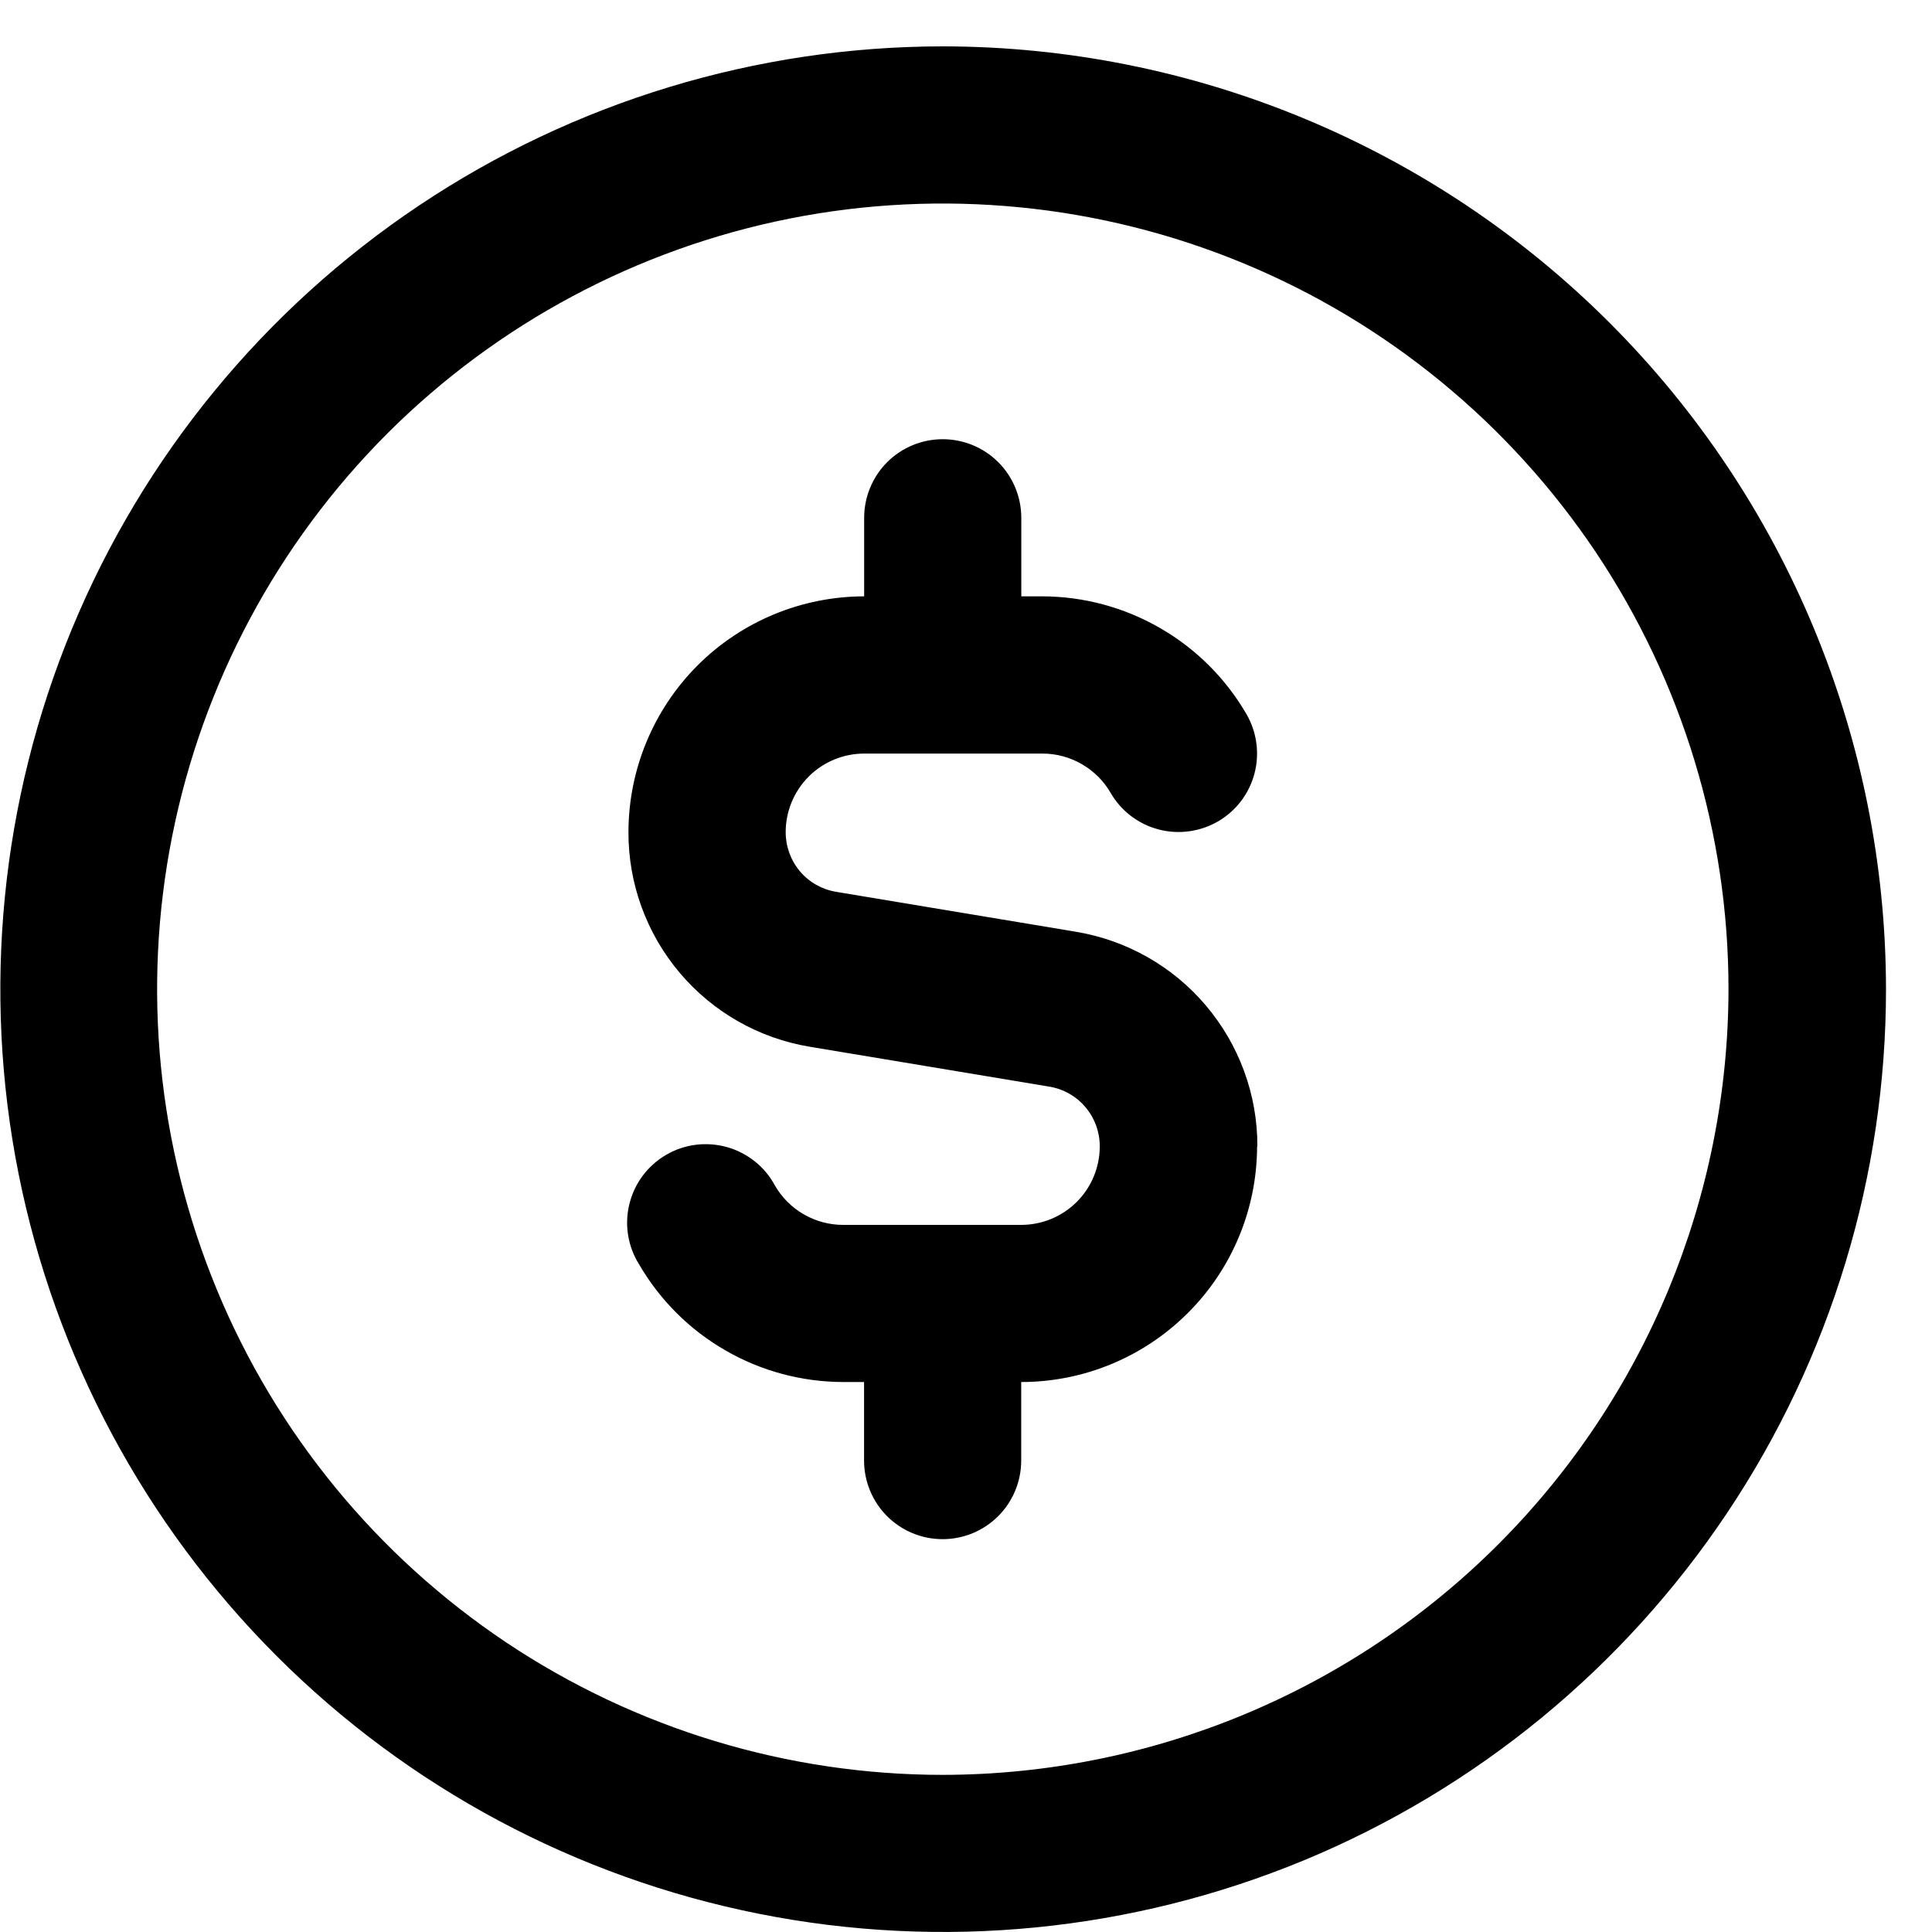 <svg width="21" height="21" viewBox="0 0 21 21" fill="none" xmlns="http://www.w3.org/2000/svg">
<path d="M10.248 0.504C8.221 0.505 6.24 1.107 4.556 2.233C2.871 3.36 1.558 4.96 0.783 6.833C0.008 8.706 -0.195 10.766 0.201 12.754C0.597 14.741 1.574 16.567 3.007 18C4.44 19.433 6.266 20.408 8.254 20.803C10.242 21.198 12.302 20.995 14.175 20.22C16.047 19.444 17.647 18.13 18.773 16.445C19.899 14.76 20.5 12.779 20.5 10.752C20.497 8.034 19.416 5.429 17.494 3.507C15.572 1.586 12.966 0.506 10.248 0.504ZM10.248 19.292C8.559 19.292 6.908 18.791 5.503 17.853C4.099 16.914 3.004 15.581 2.358 14.02C1.712 12.46 1.542 10.743 1.872 9.086C2.202 7.429 3.015 5.908 4.209 4.713C5.404 3.519 6.925 2.706 8.582 2.376C10.238 2.047 11.956 2.216 13.516 2.862C15.076 3.508 16.41 4.603 17.349 6.007C18.287 7.412 18.788 9.063 18.788 10.752C18.785 13.016 17.885 15.187 16.284 16.788C14.683 18.389 12.512 19.289 10.248 19.292ZM13.664 12.46C13.663 13.14 13.393 13.791 12.912 14.271C12.431 14.752 11.78 15.022 11.1 15.022V15.876C11.1 16.102 11.01 16.32 10.85 16.48C10.69 16.64 10.472 16.73 10.246 16.73C10.019 16.73 9.802 16.64 9.642 16.48C9.482 16.32 9.392 16.102 9.392 15.876V15.022H9.165C8.715 15.021 8.274 14.903 7.885 14.678C7.495 14.454 7.172 14.131 6.946 13.742C6.885 13.645 6.845 13.537 6.827 13.424C6.809 13.31 6.814 13.195 6.842 13.084C6.87 12.973 6.919 12.868 6.988 12.777C7.057 12.686 7.143 12.609 7.242 12.552C7.341 12.494 7.451 12.457 7.565 12.443C7.678 12.429 7.793 12.438 7.904 12.469C8.014 12.5 8.116 12.553 8.206 12.625C8.295 12.696 8.369 12.785 8.423 12.886C8.498 13.016 8.606 13.124 8.736 13.199C8.866 13.274 9.013 13.314 9.163 13.314H11.1C11.326 13.314 11.544 13.224 11.704 13.064C11.864 12.904 11.954 12.687 11.954 12.46C11.954 12.304 11.899 12.153 11.798 12.034C11.698 11.915 11.558 11.836 11.404 11.811L8.804 11.378C8.251 11.287 7.75 11.002 7.388 10.574C7.027 10.146 6.829 9.604 6.831 9.044C6.832 8.365 7.102 7.714 7.582 7.233C8.062 6.753 8.714 6.483 9.393 6.482V5.628C9.393 5.402 9.483 5.184 9.643 5.024C9.803 4.864 10.02 4.774 10.247 4.774C10.473 4.774 10.691 4.864 10.851 5.024C11.011 5.184 11.101 5.402 11.101 5.628V6.482H11.33C11.78 6.483 12.221 6.602 12.61 6.827C13 7.051 13.323 7.374 13.549 7.763C13.662 7.959 13.693 8.192 13.635 8.41C13.577 8.629 13.434 8.816 13.238 8.929C13.042 9.042 12.809 9.073 12.591 9.015C12.372 8.957 12.185 8.814 12.072 8.618C11.997 8.488 11.889 8.381 11.759 8.306C11.629 8.231 11.482 8.191 11.332 8.191H9.394C9.168 8.191 8.95 8.281 8.79 8.441C8.63 8.602 8.54 8.819 8.54 9.045C8.54 9.201 8.595 9.352 8.695 9.471C8.796 9.59 8.936 9.669 9.09 9.694L11.69 10.127C12.243 10.218 12.746 10.502 13.108 10.93C13.47 11.358 13.669 11.9 13.667 12.461L13.664 12.46Z" fill="black"/>
</svg>

